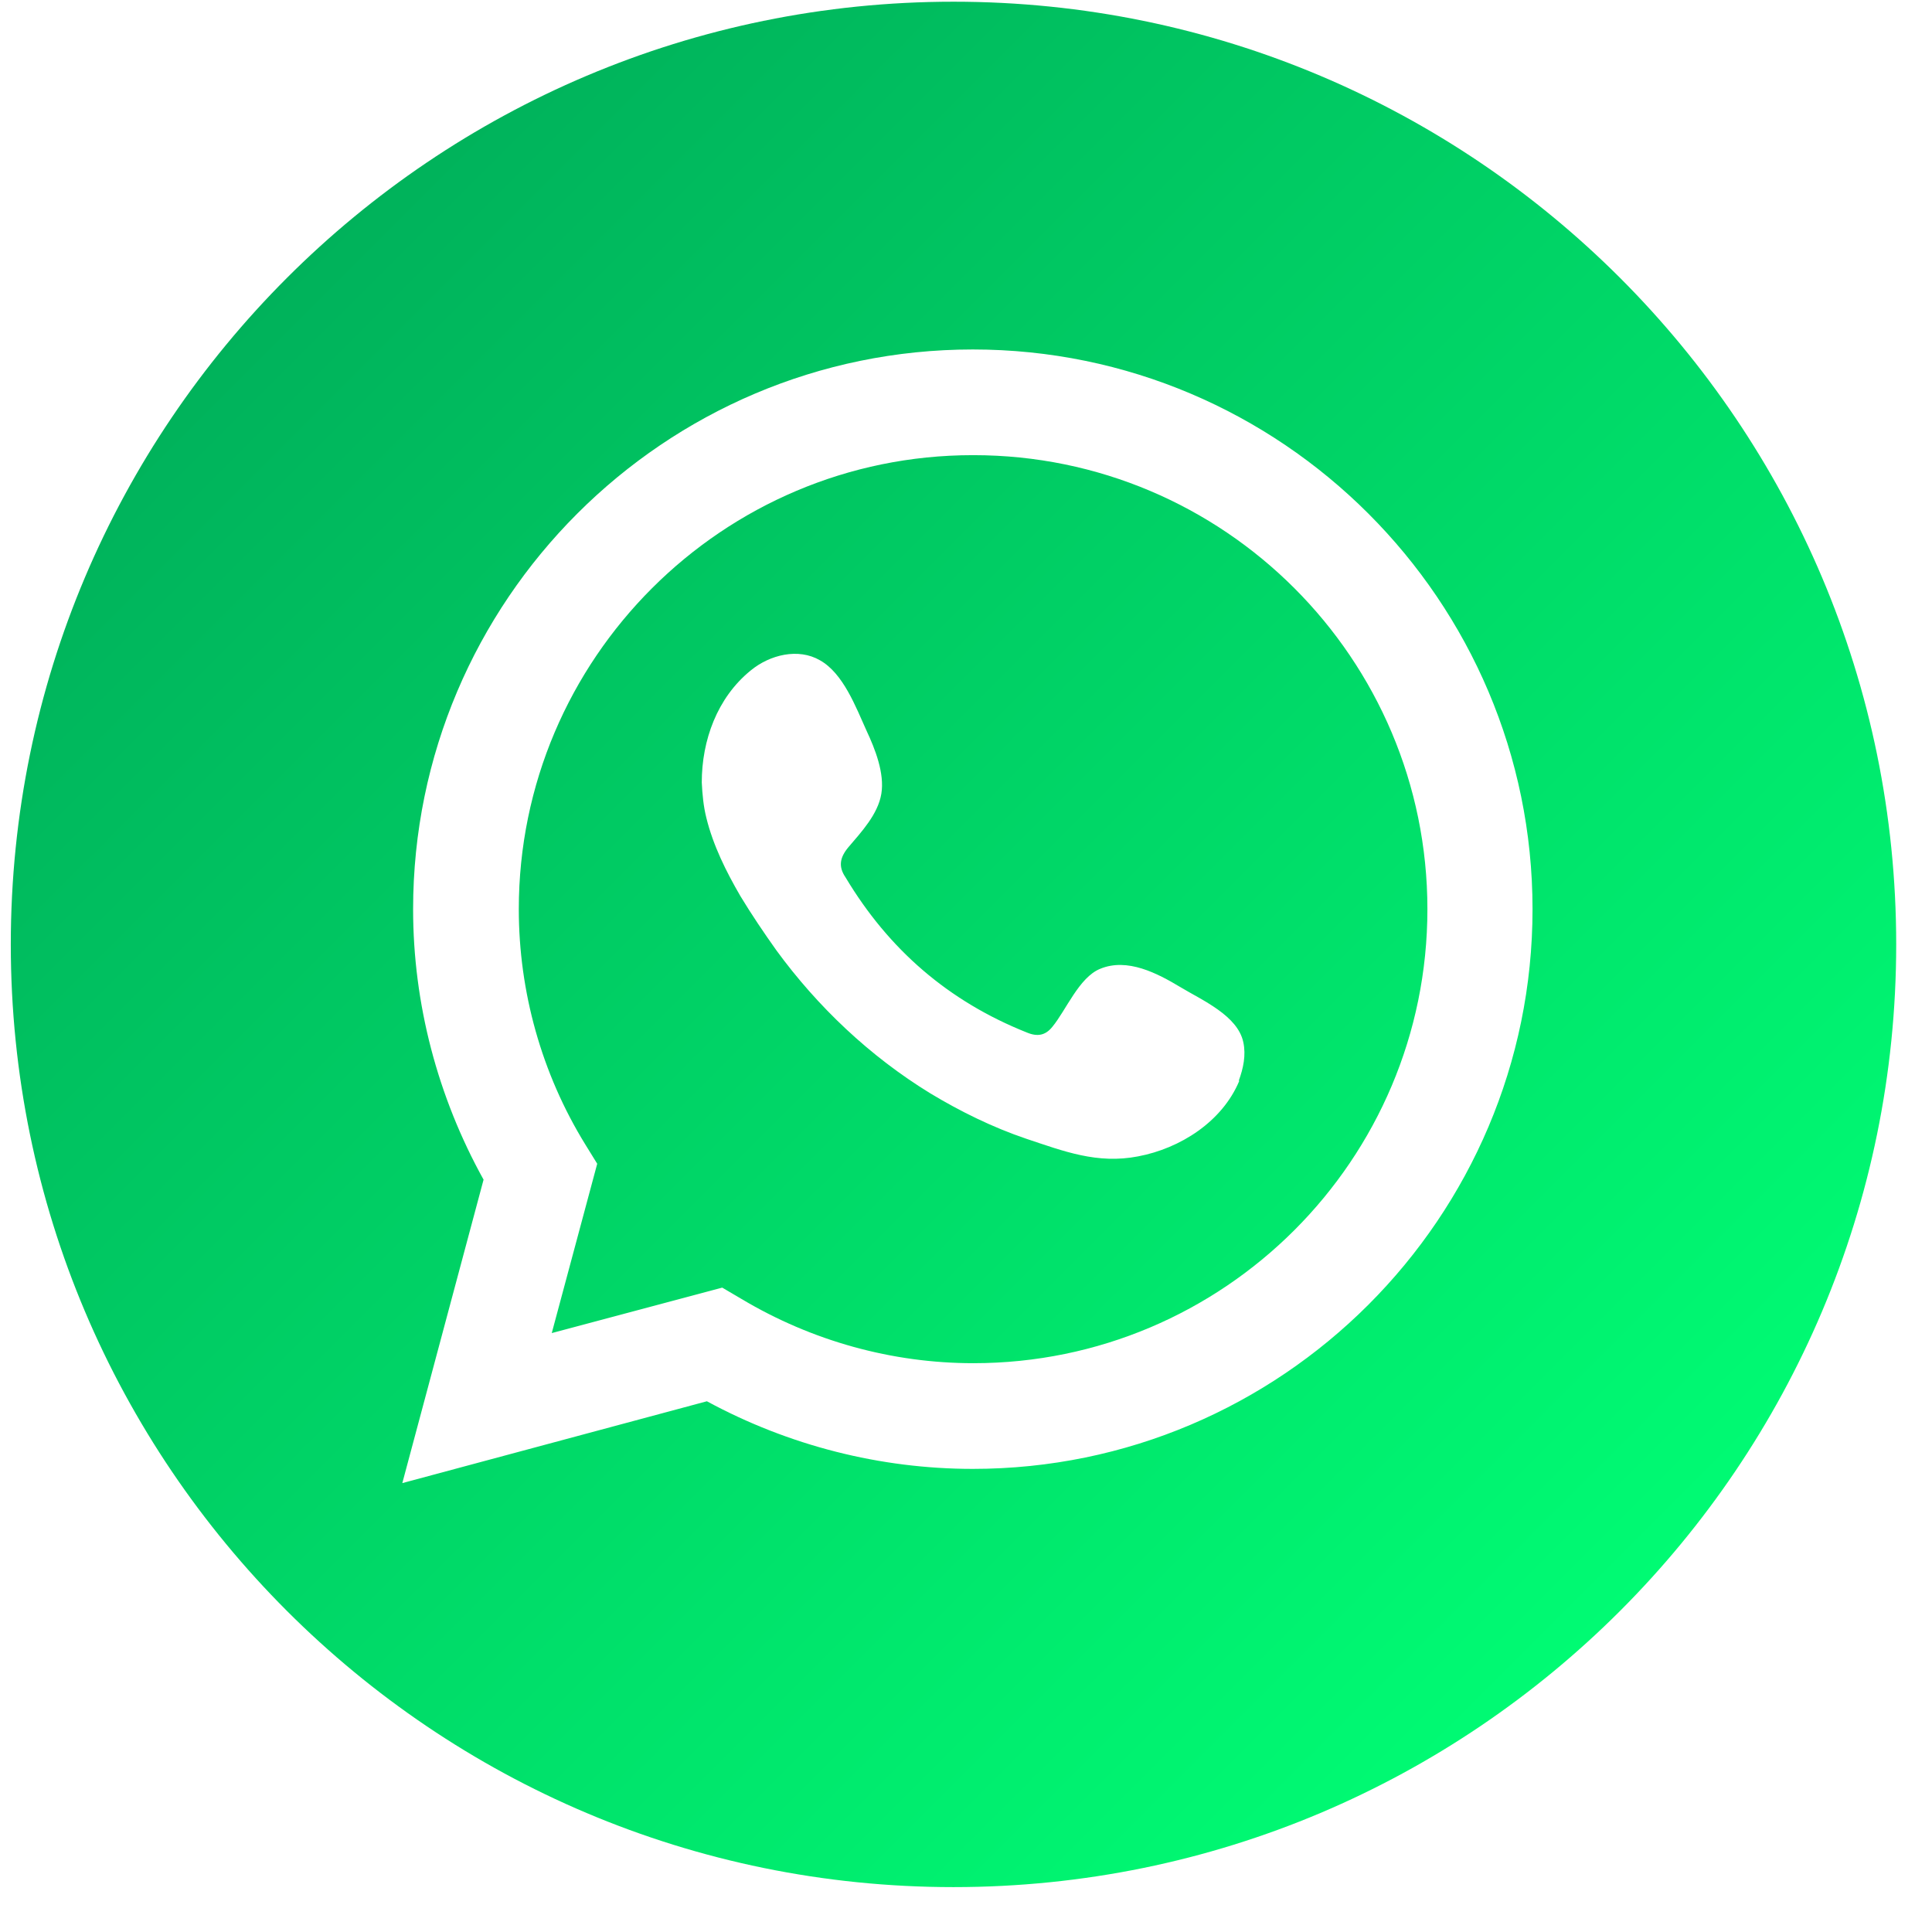 <?xml version="1.0" encoding="UTF-8"?> <svg xmlns="http://www.w3.org/2000/svg" width="34" height="34" viewBox="0 0 34 34" fill="none"><path d="M16.78 0.03C7.62 0.03 0.19 7.46 0.19 16.62C0.19 25.78 7.62 33.21 16.78 33.21C25.94 33.21 33.37 25.78 33.37 16.62C33.37 7.46 25.94 0.03 16.78 0.03ZM17.12 25.85C15.49 25.85 13.88 25.44 12.44 24.66L7.08 26.1L8.51 20.76C7.7 19.3 7.27 17.66 7.27 16C7.27 10.57 11.69 6.15 17.12 6.15C22.55 6.15 26.97 10.57 26.97 16C26.97 21.43 22.55 25.85 17.12 25.85ZM17.12 8.01C12.72 8.01 9.13 11.59 9.13 16C9.13 17.45 9.53 18.89 10.3 20.14L10.51 20.48L9.71 23.46L12.71 22.66L13.05 22.86C14.29 23.6 15.7 23.99 17.13 23.99C21.54 23.99 25.12 20.41 25.12 16C25.12 11.59 21.54 8.01 17.13 8.01H17.12ZM21.81 19.02C21.51 19.74 20.77 20.21 20.03 20.35C19.31 20.49 18.72 20.26 18.06 20.04C17.47 19.84 16.9 19.56 16.37 19.24C15.31 18.59 14.39 17.72 13.66 16.72C13.44 16.41 13.23 16.1 13.03 15.77C12.78 15.34 12.55 14.88 12.43 14.39C12.38 14.19 12.36 13.98 12.35 13.77C12.35 13.03 12.62 12.28 13.21 11.8C13.55 11.52 14.05 11.4 14.43 11.62C14.84 11.85 15.06 12.44 15.25 12.86C15.4 13.18 15.57 13.61 15.51 13.97C15.45 14.33 15.16 14.64 14.93 14.91C14.78 15.09 14.75 15.25 14.88 15.44C15.64 16.71 16.69 17.62 18.07 18.17C18.26 18.25 18.4 18.22 18.52 18.07C18.76 17.78 18.99 17.2 19.36 17.05C19.84 16.85 20.37 17.13 20.77 17.37C21.15 17.6 21.78 17.87 21.88 18.34C21.93 18.57 21.88 18.8 21.8 19.02H21.81Z" fill="url(#paint0_linear_4_6162)"></path><defs><linearGradient id="paint0_linear_4_6162" x1="28.51" y1="28.34" x2="5.05" y2="4.88" gradientUnits="userSpaceOnUse"><stop stop-color="#00FB73"></stop><stop offset="1" stop-color="#00B25B"></stop></linearGradient></defs></svg> 
